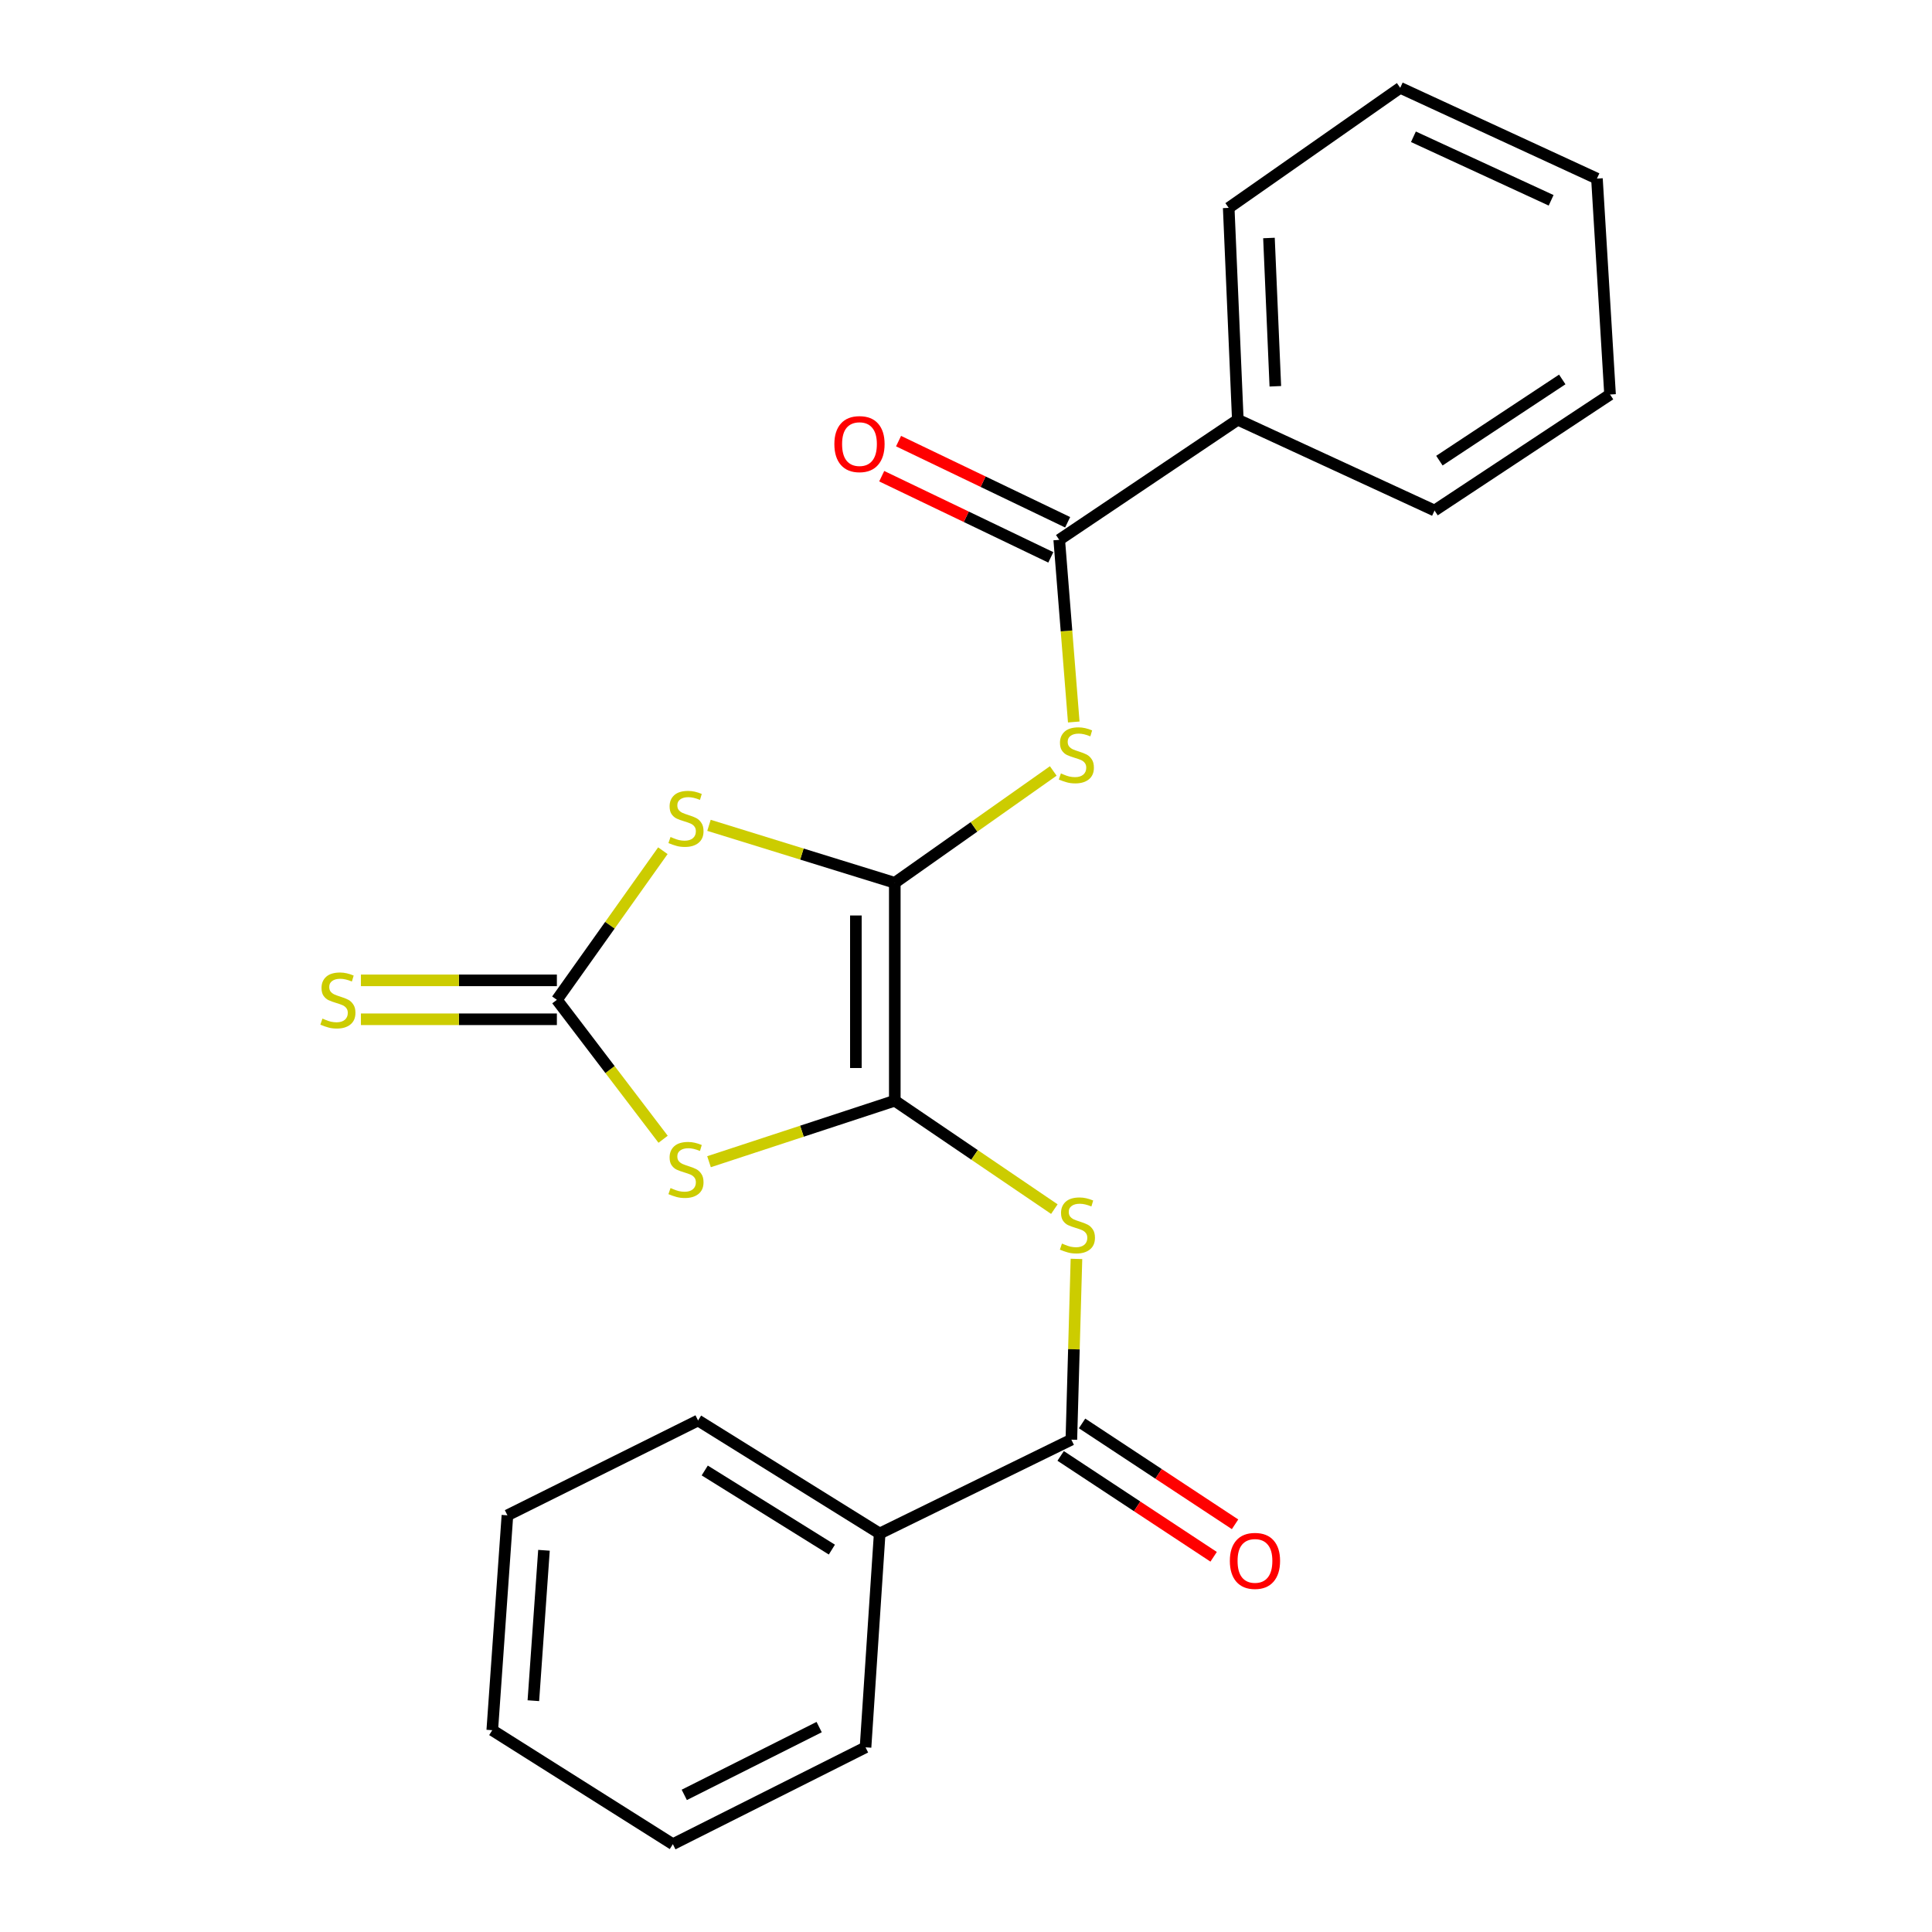 <?xml version='1.0' encoding='iso-8859-1'?>
<svg version='1.1' baseProfile='full'
              xmlns='http://www.w3.org/2000/svg'
                      xmlns:rdkit='http://www.rdkit.org/xml'
                      xmlns:xlink='http://www.w3.org/1999/xlink'
                  xml:space='preserve'
width='1000px' height='1000px' viewBox='0 0 1000 1000'>
<!-- END OF HEADER -->
<rect style='opacity:1.0;fill:#FFFFFF;stroke:none' width='1000' height='1000' x='0' y='0'> </rect>
<path class='bond-0' d='M 463.143,569.725 L 463.143,456.934' style='fill:none;fill-rule:evenodd;stroke:#000000;stroke-width:6px;stroke-linecap:butt;stroke-linejoin:miter;stroke-opacity:1' />
<path class='bond-0' d='M 442.997,552.806 L 442.997,473.853' style='fill:none;fill-rule:evenodd;stroke:#000000;stroke-width:6px;stroke-linecap:butt;stroke-linejoin:miter;stroke-opacity:1' />
<path class='bond-1' d='M 463.143,569.725 L 415.065,585.512' style='fill:none;fill-rule:evenodd;stroke:#000000;stroke-width:6px;stroke-linecap:butt;stroke-linejoin:miter;stroke-opacity:1' />
<path class='bond-1' d='M 415.065,585.512 L 366.987,601.299' style='fill:none;fill-rule:evenodd;stroke:#CCCC00;stroke-width:6px;stroke-linecap:butt;stroke-linejoin:miter;stroke-opacity:1' />
<path class='bond-4' d='M 463.143,569.725 L 504.437,597.78' style='fill:none;fill-rule:evenodd;stroke:#000000;stroke-width:6px;stroke-linecap:butt;stroke-linejoin:miter;stroke-opacity:1' />
<path class='bond-4' d='M 504.437,597.78 L 545.732,625.834' style='fill:none;fill-rule:evenodd;stroke:#CCCC00;stroke-width:6px;stroke-linecap:butt;stroke-linejoin:miter;stroke-opacity:1' />
<path class='bond-2' d='M 463.143,456.934 L 415.057,442.06' style='fill:none;fill-rule:evenodd;stroke:#000000;stroke-width:6px;stroke-linecap:butt;stroke-linejoin:miter;stroke-opacity:1' />
<path class='bond-2' d='M 415.057,442.06 L 366.971,427.187' style='fill:none;fill-rule:evenodd;stroke:#CCCC00;stroke-width:6px;stroke-linecap:butt;stroke-linejoin:miter;stroke-opacity:1' />
<path class='bond-5' d='M 463.143,456.934 L 504.154,427.991' style='fill:none;fill-rule:evenodd;stroke:#000000;stroke-width:6px;stroke-linecap:butt;stroke-linejoin:miter;stroke-opacity:1' />
<path class='bond-5' d='M 504.154,427.991 L 545.165,399.048' style='fill:none;fill-rule:evenodd;stroke:#CCCC00;stroke-width:6px;stroke-linecap:butt;stroke-linejoin:miter;stroke-opacity:1' />
<path class='bond-3' d='M 343.226,589.679 L 315.732,553.591' style='fill:none;fill-rule:evenodd;stroke:#CCCC00;stroke-width:6px;stroke-linecap:butt;stroke-linejoin:miter;stroke-opacity:1' />
<path class='bond-3' d='M 315.732,553.591 L 288.237,517.504' style='fill:none;fill-rule:evenodd;stroke:#000000;stroke-width:6px;stroke-linecap:butt;stroke-linejoin:miter;stroke-opacity:1' />
<path class='bond-23' d='M 343.1,440.332 L 315.668,478.918' style='fill:none;fill-rule:evenodd;stroke:#CCCC00;stroke-width:6px;stroke-linecap:butt;stroke-linejoin:miter;stroke-opacity:1' />
<path class='bond-23' d='M 315.668,478.918 L 288.237,517.504' style='fill:none;fill-rule:evenodd;stroke:#000000;stroke-width:6px;stroke-linecap:butt;stroke-linejoin:miter;stroke-opacity:1' />
<path class='bond-8' d='M 288.237,507.431 L 237.524,507.431' style='fill:none;fill-rule:evenodd;stroke:#000000;stroke-width:6px;stroke-linecap:butt;stroke-linejoin:miter;stroke-opacity:1' />
<path class='bond-8' d='M 237.524,507.431 L 186.81,507.431' style='fill:none;fill-rule:evenodd;stroke:#CCCC00;stroke-width:6px;stroke-linecap:butt;stroke-linejoin:miter;stroke-opacity:1' />
<path class='bond-8' d='M 288.237,527.577 L 237.524,527.577' style='fill:none;fill-rule:evenodd;stroke:#000000;stroke-width:6px;stroke-linecap:butt;stroke-linejoin:miter;stroke-opacity:1' />
<path class='bond-8' d='M 237.524,527.577 L 186.81,527.577' style='fill:none;fill-rule:evenodd;stroke:#CCCC00;stroke-width:6px;stroke-linecap:butt;stroke-linejoin:miter;stroke-opacity:1' />
<path class='bond-7' d='M 557.171,651.606 L 555.853,698.387' style='fill:none;fill-rule:evenodd;stroke:#CCCC00;stroke-width:6px;stroke-linecap:butt;stroke-linejoin:miter;stroke-opacity:1' />
<path class='bond-7' d='M 555.853,698.387 L 554.535,745.168' style='fill:none;fill-rule:evenodd;stroke:#000000;stroke-width:6px;stroke-linecap:butt;stroke-linejoin:miter;stroke-opacity:1' />
<path class='bond-6' d='M 555.773,373.702 L 552.015,326.555' style='fill:none;fill-rule:evenodd;stroke:#CCCC00;stroke-width:6px;stroke-linecap:butt;stroke-linejoin:miter;stroke-opacity:1' />
<path class='bond-6' d='M 552.015,326.555 L 548.257,279.409' style='fill:none;fill-rule:evenodd;stroke:#000000;stroke-width:6px;stroke-linecap:butt;stroke-linejoin:miter;stroke-opacity:1' />
<path class='bond-9' d='M 552.615,270.328 L 508.854,249.324' style='fill:none;fill-rule:evenodd;stroke:#000000;stroke-width:6px;stroke-linecap:butt;stroke-linejoin:miter;stroke-opacity:1' />
<path class='bond-9' d='M 508.854,249.324 L 465.092,228.319' style='fill:none;fill-rule:evenodd;stroke:#FF0000;stroke-width:6px;stroke-linecap:butt;stroke-linejoin:miter;stroke-opacity:1' />
<path class='bond-9' d='M 543.898,288.49 L 500.137,267.485' style='fill:none;fill-rule:evenodd;stroke:#000000;stroke-width:6px;stroke-linecap:butt;stroke-linejoin:miter;stroke-opacity:1' />
<path class='bond-9' d='M 500.137,267.485 L 456.375,246.481' style='fill:none;fill-rule:evenodd;stroke:#FF0000;stroke-width:6px;stroke-linecap:butt;stroke-linejoin:miter;stroke-opacity:1' />
<path class='bond-11' d='M 548.257,279.409 L 640.69,217.249' style='fill:none;fill-rule:evenodd;stroke:#000000;stroke-width:6px;stroke-linecap:butt;stroke-linejoin:miter;stroke-opacity:1' />
<path class='bond-10' d='M 548.99,753.578 L 588.582,779.685' style='fill:none;fill-rule:evenodd;stroke:#000000;stroke-width:6px;stroke-linecap:butt;stroke-linejoin:miter;stroke-opacity:1' />
<path class='bond-10' d='M 588.582,779.685 L 628.175,805.792' style='fill:none;fill-rule:evenodd;stroke:#FF0000;stroke-width:6px;stroke-linecap:butt;stroke-linejoin:miter;stroke-opacity:1' />
<path class='bond-10' d='M 560.08,736.759 L 599.672,762.867' style='fill:none;fill-rule:evenodd;stroke:#000000;stroke-width:6px;stroke-linecap:butt;stroke-linejoin:miter;stroke-opacity:1' />
<path class='bond-10' d='M 599.672,762.867 L 639.264,788.974' style='fill:none;fill-rule:evenodd;stroke:#FF0000;stroke-width:6px;stroke-linecap:butt;stroke-linejoin:miter;stroke-opacity:1' />
<path class='bond-12' d='M 554.535,745.168 L 455.32,793.741' style='fill:none;fill-rule:evenodd;stroke:#000000;stroke-width:6px;stroke-linecap:butt;stroke-linejoin:miter;stroke-opacity:1' />
<path class='bond-13' d='M 640.69,217.249 L 635.978,107.603' style='fill:none;fill-rule:evenodd;stroke:#000000;stroke-width:6px;stroke-linecap:butt;stroke-linejoin:miter;stroke-opacity:1' />
<path class='bond-13' d='M 660.11,199.937 L 656.812,123.185' style='fill:none;fill-rule:evenodd;stroke:#000000;stroke-width:6px;stroke-linecap:butt;stroke-linejoin:miter;stroke-opacity:1' />
<path class='bond-14' d='M 640.69,217.249 L 742.513,264.244' style='fill:none;fill-rule:evenodd;stroke:#000000;stroke-width:6px;stroke-linecap:butt;stroke-linejoin:miter;stroke-opacity:1' />
<path class='bond-15' d='M 455.32,793.741 L 361.319,735.241' style='fill:none;fill-rule:evenodd;stroke:#000000;stroke-width:6px;stroke-linecap:butt;stroke-linejoin:miter;stroke-opacity:1' />
<path class='bond-15' d='M 430.575,802.07 L 364.775,761.12' style='fill:none;fill-rule:evenodd;stroke:#000000;stroke-width:6px;stroke-linecap:butt;stroke-linejoin:miter;stroke-opacity:1' />
<path class='bond-16' d='M 455.32,793.741 L 448,904.417' style='fill:none;fill-rule:evenodd;stroke:#000000;stroke-width:6px;stroke-linecap:butt;stroke-linejoin:miter;stroke-opacity:1' />
<path class='bond-20' d='M 635.978,107.603 L 724.752,45.455' style='fill:none;fill-rule:evenodd;stroke:#000000;stroke-width:6px;stroke-linecap:butt;stroke-linejoin:miter;stroke-opacity:1' />
<path class='bond-17' d='M 742.513,264.244 L 833.358,204.2' style='fill:none;fill-rule:evenodd;stroke:#000000;stroke-width:6px;stroke-linecap:butt;stroke-linejoin:miter;stroke-opacity:1' />
<path class='bond-17' d='M 745.032,238.431 L 808.623,196.4' style='fill:none;fill-rule:evenodd;stroke:#000000;stroke-width:6px;stroke-linecap:butt;stroke-linejoin:miter;stroke-opacity:1' />
<path class='bond-18' d='M 361.319,735.241 L 262.641,784.329' style='fill:none;fill-rule:evenodd;stroke:#000000;stroke-width:6px;stroke-linecap:butt;stroke-linejoin:miter;stroke-opacity:1' />
<path class='bond-19' d='M 448,904.417 L 348.27,954.545' style='fill:none;fill-rule:evenodd;stroke:#000000;stroke-width:6px;stroke-linecap:butt;stroke-linejoin:miter;stroke-opacity:1' />
<path class='bond-19' d='M 423.993,893.937 L 354.182,929.027' style='fill:none;fill-rule:evenodd;stroke:#000000;stroke-width:6px;stroke-linecap:butt;stroke-linejoin:miter;stroke-opacity:1' />
<path class='bond-21' d='M 833.358,204.2 L 826.575,92.438' style='fill:none;fill-rule:evenodd;stroke:#000000;stroke-width:6px;stroke-linecap:butt;stroke-linejoin:miter;stroke-opacity:1' />
<path class='bond-24' d='M 262.641,784.329 L 254.795,895.542' style='fill:none;fill-rule:evenodd;stroke:#000000;stroke-width:6px;stroke-linecap:butt;stroke-linejoin:miter;stroke-opacity:1' />
<path class='bond-24' d='M 281.559,802.428 L 276.068,880.278' style='fill:none;fill-rule:evenodd;stroke:#000000;stroke-width:6px;stroke-linecap:butt;stroke-linejoin:miter;stroke-opacity:1' />
<path class='bond-22' d='M 348.27,954.545 L 254.795,895.542' style='fill:none;fill-rule:evenodd;stroke:#000000;stroke-width:6px;stroke-linecap:butt;stroke-linejoin:miter;stroke-opacity:1' />
<path class='bond-25' d='M 724.752,45.455 L 826.575,92.438' style='fill:none;fill-rule:evenodd;stroke:#000000;stroke-width:6px;stroke-linecap:butt;stroke-linejoin:miter;stroke-opacity:1' />
<path class='bond-25' d='M 731.585,70.794 L 802.862,103.682' style='fill:none;fill-rule:evenodd;stroke:#000000;stroke-width:6px;stroke-linecap:butt;stroke-linejoin:miter;stroke-opacity:1' />
<path  class='atom-2' d='M 347.063 614.935
Q 347.383 615.055, 348.703 615.615
Q 350.023 616.175, 351.463 616.535
Q 352.943 616.855, 354.383 616.855
Q 357.063 616.855, 358.623 615.575
Q 360.183 614.255, 360.183 611.975
Q 360.183 610.415, 359.383 609.455
Q 358.623 608.495, 357.423 607.975
Q 356.223 607.455, 354.223 606.855
Q 351.703 606.095, 350.183 605.375
Q 348.703 604.655, 347.623 603.135
Q 346.583 601.615, 346.583 599.055
Q 346.583 595.495, 348.983 593.295
Q 351.423 591.095, 356.223 591.095
Q 359.503 591.095, 363.223 592.655
L 362.303 595.735
Q 358.903 594.335, 356.343 594.335
Q 353.583 594.335, 352.063 595.495
Q 350.543 596.615, 350.583 598.575
Q 350.583 600.095, 351.343 601.015
Q 352.143 601.935, 353.263 602.455
Q 354.423 602.975, 356.343 603.575
Q 358.903 604.375, 360.423 605.175
Q 361.943 605.975, 363.023 607.615
Q 364.143 609.215, 364.143 611.975
Q 364.143 615.895, 361.503 618.015
Q 358.903 620.095, 354.543 620.095
Q 352.023 620.095, 350.103 619.535
Q 348.223 619.015, 345.983 618.095
L 347.063 614.935
' fill='#CCCC00'/>
<path  class='atom-3' d='M 347.063 433.224
Q 347.383 433.344, 348.703 433.904
Q 350.023 434.464, 351.463 434.824
Q 352.943 435.144, 354.383 435.144
Q 357.063 435.144, 358.623 433.864
Q 360.183 432.544, 360.183 430.264
Q 360.183 428.704, 359.383 427.744
Q 358.623 426.784, 357.423 426.264
Q 356.223 425.744, 354.223 425.144
Q 351.703 424.384, 350.183 423.664
Q 348.703 422.944, 347.623 421.424
Q 346.583 419.904, 346.583 417.344
Q 346.583 413.784, 348.983 411.584
Q 351.423 409.384, 356.223 409.384
Q 359.503 409.384, 363.223 410.944
L 362.303 414.024
Q 358.903 412.624, 356.343 412.624
Q 353.583 412.624, 352.063 413.784
Q 350.543 414.904, 350.583 416.864
Q 350.583 418.384, 351.343 419.304
Q 352.143 420.224, 353.263 420.744
Q 354.423 421.264, 356.343 421.864
Q 358.903 422.664, 360.423 423.464
Q 361.943 424.264, 363.023 425.904
Q 364.143 427.504, 364.143 430.264
Q 364.143 434.184, 361.503 436.304
Q 358.903 438.384, 354.543 438.384
Q 352.023 438.384, 350.103 437.824
Q 348.223 437.304, 345.983 436.384
L 347.063 433.224
' fill='#CCCC00'/>
<path  class='atom-5' d='M 549.669 643.664
Q 549.989 643.784, 551.309 644.344
Q 552.629 644.904, 554.069 645.264
Q 555.549 645.584, 556.989 645.584
Q 559.669 645.584, 561.229 644.304
Q 562.789 642.984, 562.789 640.704
Q 562.789 639.144, 561.989 638.184
Q 561.229 637.224, 560.029 636.704
Q 558.829 636.184, 556.829 635.584
Q 554.309 634.824, 552.789 634.104
Q 551.309 633.384, 550.229 631.864
Q 549.189 630.344, 549.189 627.784
Q 549.189 624.224, 551.589 622.024
Q 554.029 619.824, 558.829 619.824
Q 562.109 619.824, 565.829 621.384
L 564.909 624.464
Q 561.509 623.064, 558.949 623.064
Q 556.189 623.064, 554.669 624.224
Q 553.149 625.344, 553.189 627.304
Q 553.189 628.824, 553.949 629.744
Q 554.749 630.664, 555.869 631.184
Q 557.029 631.704, 558.949 632.304
Q 561.509 633.104, 563.029 633.904
Q 564.549 634.704, 565.629 636.344
Q 566.749 637.944, 566.749 640.704
Q 566.749 644.624, 564.109 646.744
Q 561.509 648.824, 557.149 648.824
Q 554.629 648.824, 552.709 648.264
Q 550.829 647.744, 548.589 646.824
L 549.669 643.664
' fill='#CCCC00'/>
<path  class='atom-6' d='M 549.121 400.331
Q 549.441 400.451, 550.761 401.011
Q 552.081 401.571, 553.521 401.931
Q 555.001 402.251, 556.441 402.251
Q 559.121 402.251, 560.681 400.971
Q 562.241 399.651, 562.241 397.371
Q 562.241 395.811, 561.441 394.851
Q 560.681 393.891, 559.481 393.371
Q 558.281 392.851, 556.281 392.251
Q 553.761 391.491, 552.241 390.771
Q 550.761 390.051, 549.681 388.531
Q 548.641 387.011, 548.641 384.451
Q 548.641 380.891, 551.041 378.691
Q 553.481 376.491, 558.281 376.491
Q 561.561 376.491, 565.281 378.051
L 564.361 381.131
Q 560.961 379.731, 558.401 379.731
Q 555.641 379.731, 554.121 380.891
Q 552.601 382.011, 552.641 383.971
Q 552.641 385.491, 553.401 386.411
Q 554.201 387.331, 555.321 387.851
Q 556.481 388.371, 558.401 388.971
Q 560.961 389.771, 562.481 390.571
Q 564.001 391.371, 565.081 393.011
Q 566.201 394.611, 566.201 397.371
Q 566.201 401.291, 563.561 403.411
Q 560.961 405.491, 556.601 405.491
Q 554.081 405.491, 552.161 404.931
Q 550.281 404.411, 548.041 403.491
L 549.121 400.331
' fill='#CCCC00'/>
<path  class='atom-9' d='M 166.897 527.224
Q 167.217 527.344, 168.537 527.904
Q 169.857 528.464, 171.297 528.824
Q 172.777 529.144, 174.217 529.144
Q 176.897 529.144, 178.457 527.864
Q 180.017 526.544, 180.017 524.264
Q 180.017 522.704, 179.217 521.744
Q 178.457 520.784, 177.257 520.264
Q 176.057 519.744, 174.057 519.144
Q 171.537 518.384, 170.017 517.664
Q 168.537 516.944, 167.457 515.424
Q 166.417 513.904, 166.417 511.344
Q 166.417 507.784, 168.817 505.584
Q 171.257 503.384, 176.057 503.384
Q 179.337 503.384, 183.057 504.944
L 182.137 508.024
Q 178.737 506.624, 176.177 506.624
Q 173.417 506.624, 171.897 507.784
Q 170.377 508.904, 170.417 510.864
Q 170.417 512.384, 171.177 513.304
Q 171.977 514.224, 173.097 514.744
Q 174.257 515.264, 176.177 515.864
Q 178.737 516.664, 180.257 517.464
Q 181.777 518.264, 182.857 519.904
Q 183.977 521.504, 183.977 524.264
Q 183.977 528.184, 181.337 530.304
Q 178.737 532.384, 174.377 532.384
Q 171.857 532.384, 169.937 531.824
Q 168.057 531.304, 165.817 530.384
L 166.897 527.224
' fill='#CCCC00'/>
<path  class='atom-10' d='M 431.866 229.864
Q 431.866 223.064, 435.226 219.264
Q 438.586 215.464, 444.866 215.464
Q 451.146 215.464, 454.506 219.264
Q 457.866 223.064, 457.866 229.864
Q 457.866 236.744, 454.466 240.664
Q 451.066 244.544, 444.866 244.544
Q 438.626 244.544, 435.226 240.664
Q 431.866 236.784, 431.866 229.864
M 444.866 241.344
Q 449.186 241.344, 451.506 238.464
Q 453.866 235.544, 453.866 229.864
Q 453.866 224.304, 451.506 221.504
Q 449.186 218.664, 444.866 218.664
Q 440.546 218.664, 438.186 221.464
Q 435.866 224.264, 435.866 229.864
Q 435.866 235.584, 438.186 238.464
Q 440.546 241.344, 444.866 241.344
' fill='#FF0000'/>
<path  class='atom-11' d='M 636.565 807.912
Q 636.565 801.112, 639.925 797.312
Q 643.285 793.512, 649.565 793.512
Q 655.845 793.512, 659.205 797.312
Q 662.565 801.112, 662.565 807.912
Q 662.565 814.792, 659.165 818.712
Q 655.765 822.592, 649.565 822.592
Q 643.325 822.592, 639.925 818.712
Q 636.565 814.832, 636.565 807.912
M 649.565 819.392
Q 653.885 819.392, 656.205 816.512
Q 658.565 813.592, 658.565 807.912
Q 658.565 802.352, 656.205 799.552
Q 653.885 796.712, 649.565 796.712
Q 645.245 796.712, 642.885 799.512
Q 640.565 802.312, 640.565 807.912
Q 640.565 813.632, 642.885 816.512
Q 645.245 819.392, 649.565 819.392
' fill='#FF0000'/>
</svg>
